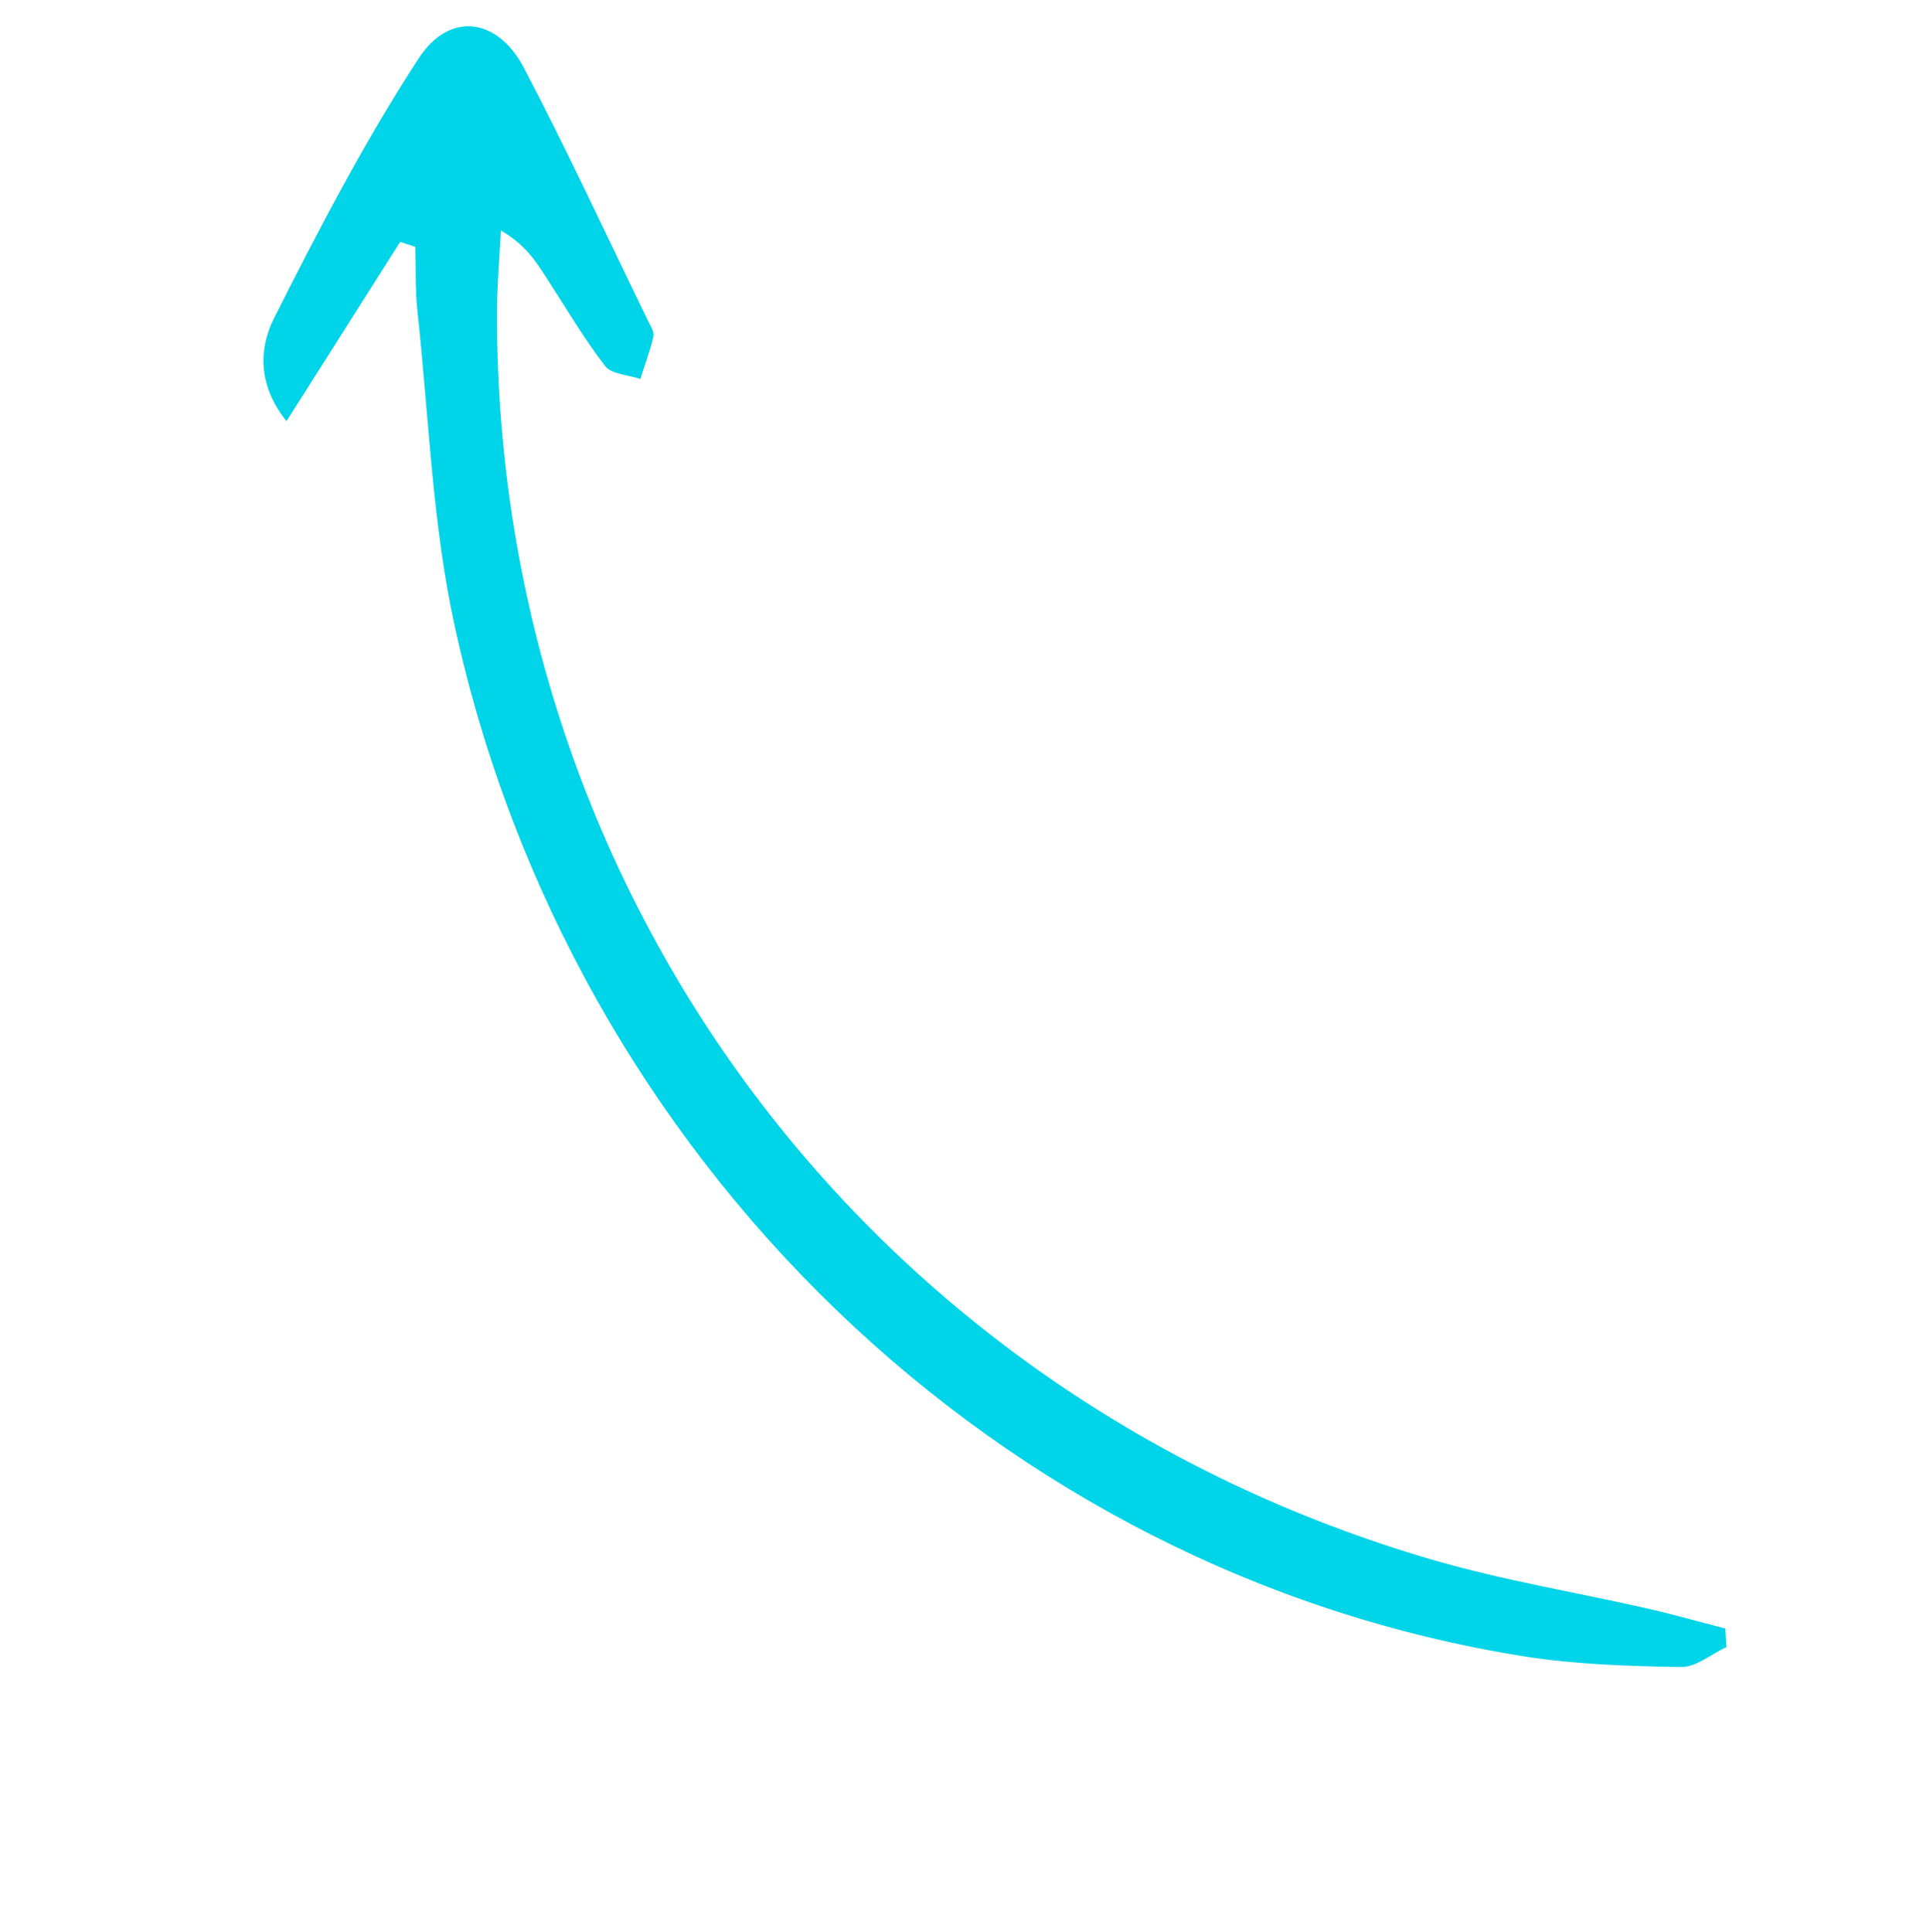 <svg xmlns="http://www.w3.org/2000/svg" width="212" height="213" fill="none" xmlns:v="https://vecta.io/nano"><path d="M44.093 26.708L31.588 46.43c-3.191-3.945-3.041-8.026-1.384-11.327 4.919-9.766 9.987-19.52 15.943-28.653 3.409-5.24 8.702-4.501 11.596 1.006 4.819 9.184 9.166 18.597 13.702 27.93.269.539.7 1.212.592 1.697-.364 1.603-.957 3.139-1.443 4.701-1.32-.457-3.178-.511-3.892-1.44-2.396-3.124-4.416-6.571-6.57-9.884-1.131-1.751-2.248-3.488-4.914-5.049-.163 3.152-.447 6.317-.434 9.455.073 64.071 41.256 118.997 102.977 137.065 7.891 2.314 16.067 3.645 24.093 5.474 2.802.645 5.563 1.439 8.35 2.152l.134 2.047c-1.684.768-3.368 2.237-5.024 2.197-5.778-.092-11.624-.279-17.321-1.179C110.297 173.428 62.916 127.933 50.1 68.877 47.652 57.618 47.279 45.9 46.03 34.385c-.269-2.37-.174-4.781-.24-7.165l-1.643-.538-.054.027z" fill="#00d4e8"/></svg>